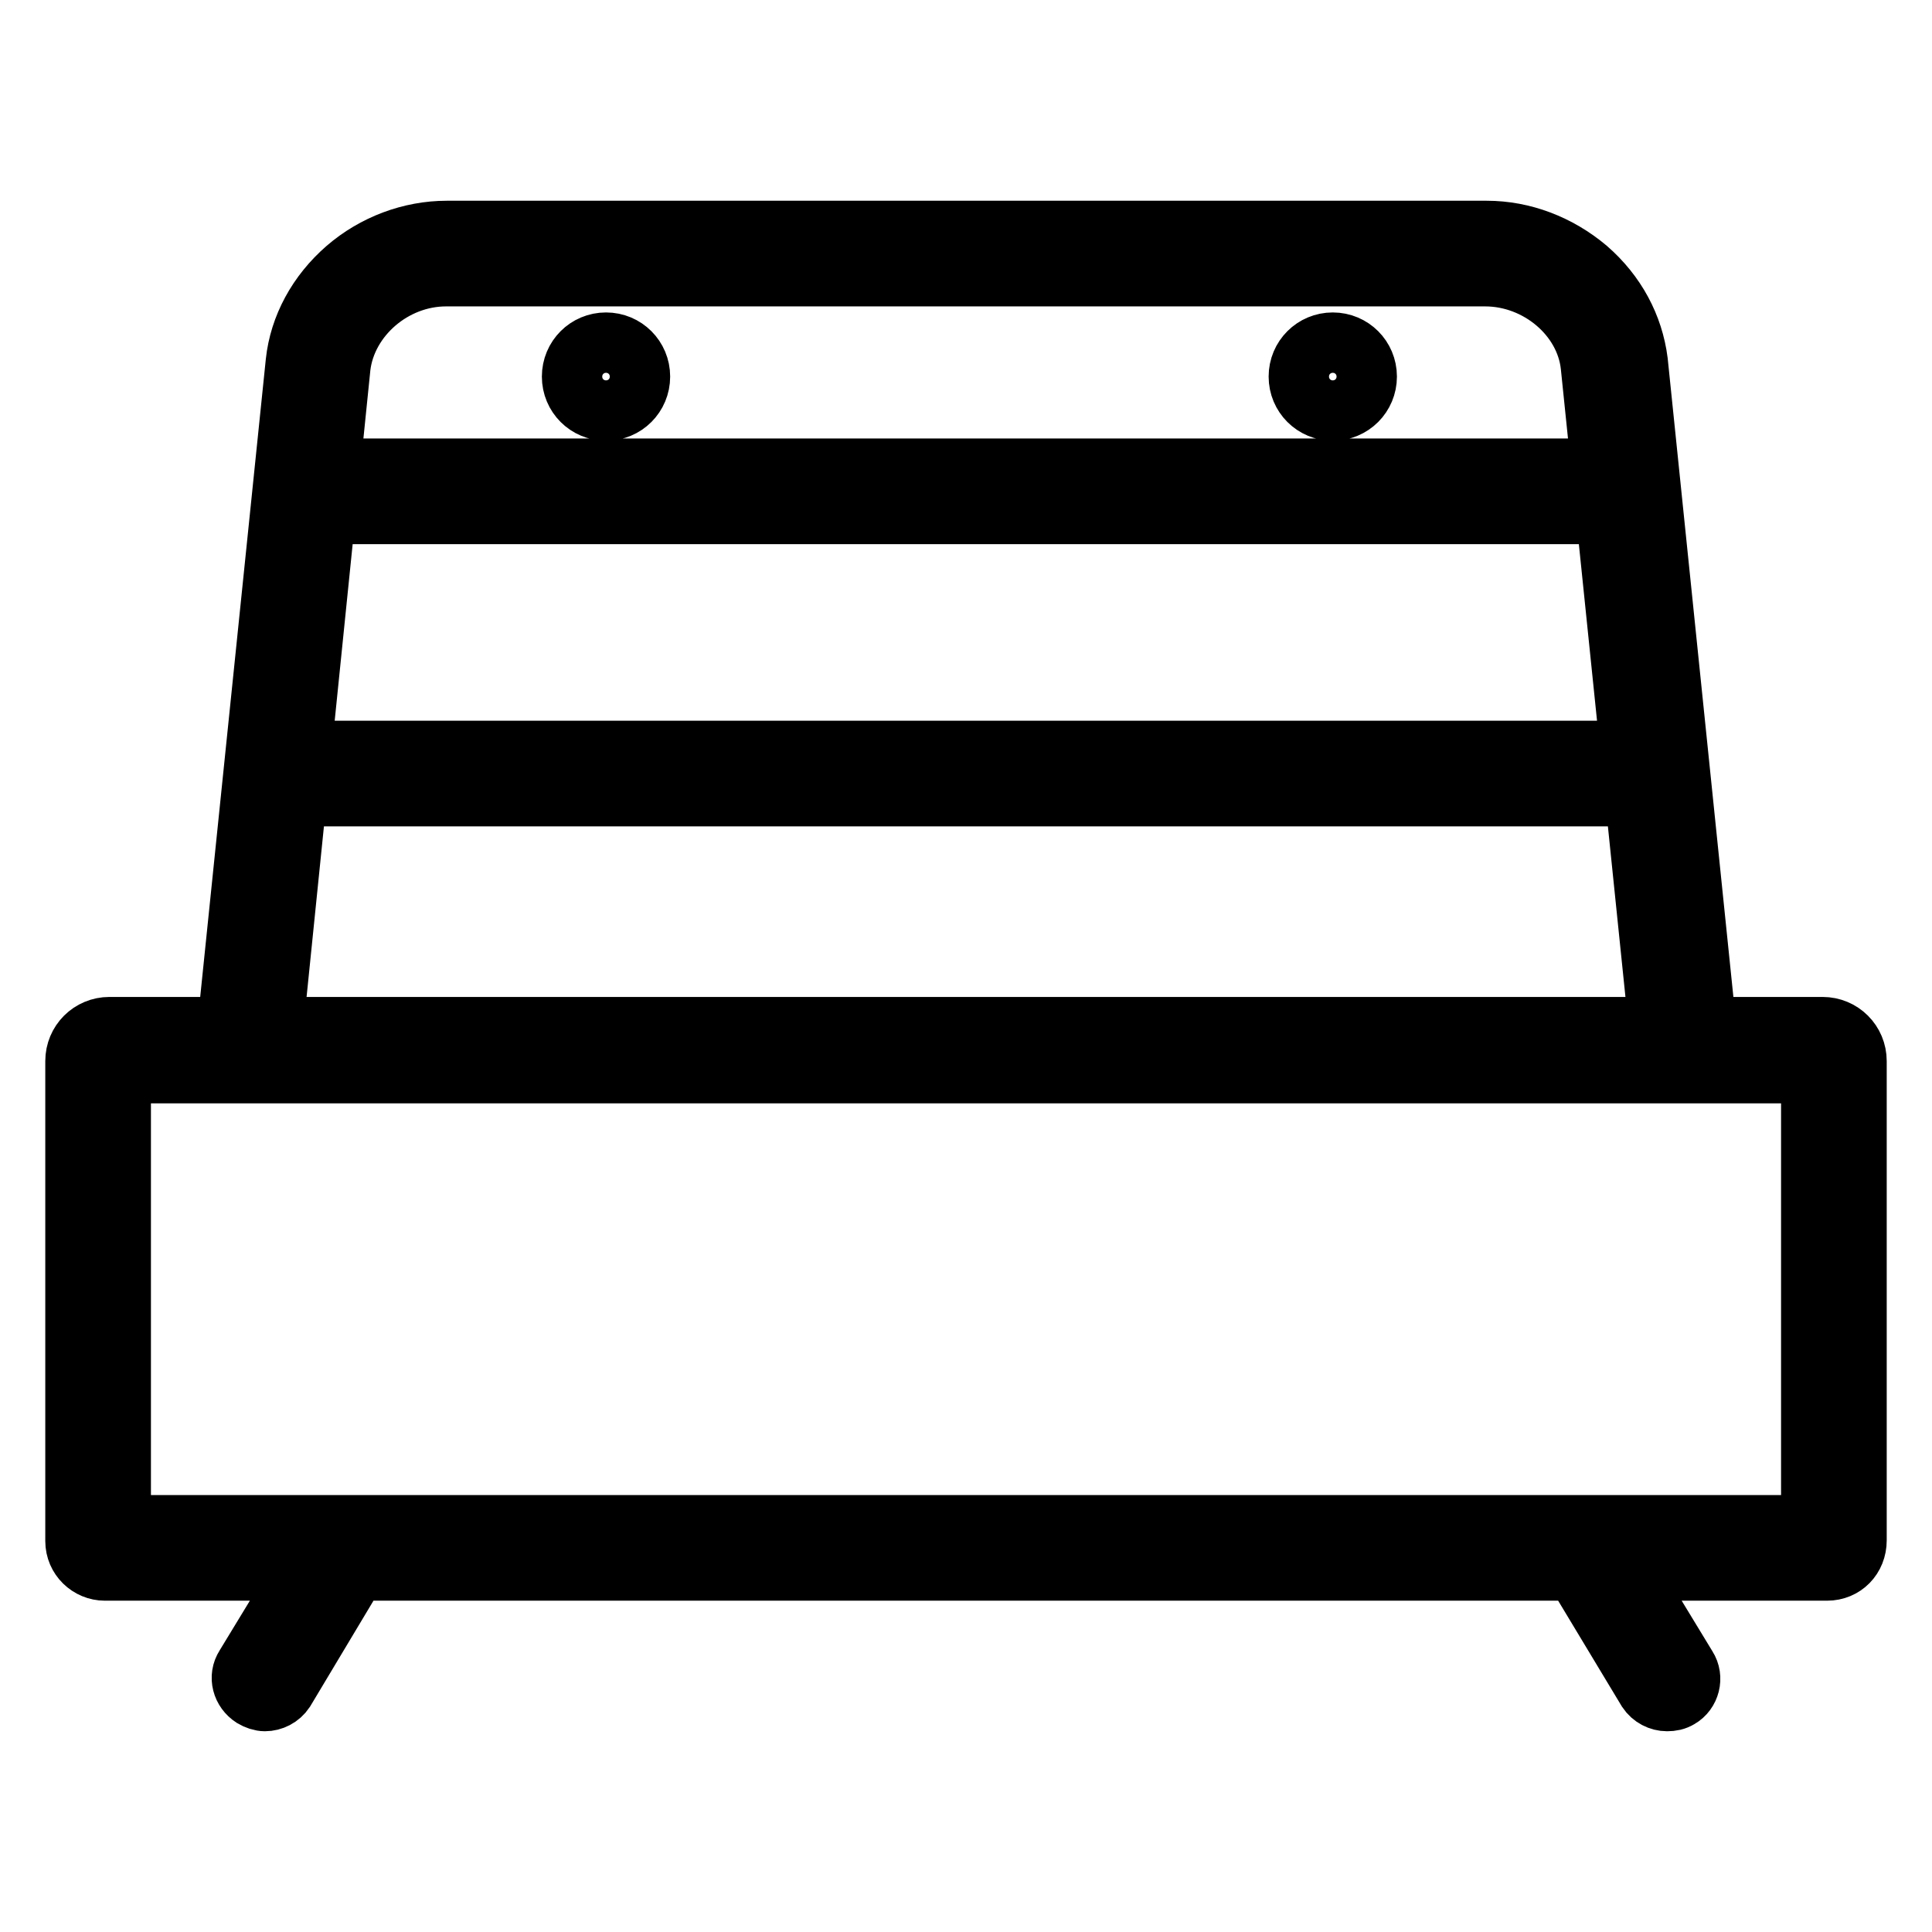 <?xml version="1.0" encoding="utf-8"?>
<!-- Svg Vector Icons : http://www.onlinewebfonts.com/icon -->
<!DOCTYPE svg PUBLIC "-//W3C//DTD SVG 1.1//EN" "http://www.w3.org/Graphics/SVG/1.1/DTD/svg11.dtd">
<svg version="1.1" xmlns="http://www.w3.org/2000/svg" xmlns:xlink="http://www.w3.org/1999/xlink" x="0px" y="0px" viewBox="0 0 256 256" enable-background="new 0 0 256 256" xml:space="preserve">
<g> <path stroke-width="8" fill-opacity="0" stroke="#000000"  d="M35.1,225.4c-0.5,0-1.1-0.2-1.6-0.5c-1.4-0.9-1.9-2.7-1-4.1l10.4-17.1c0.9-1.4,2.7-1.9,4.1-1 c1.4,0.9,1.9,2.7,1,4.1L37.7,224C37.1,224.9,36.1,225.4,35.1,225.4z M220.9,225.4c-1,0-2-0.5-2.6-1.4L208,206.9 c-0.9-1.4-0.4-3.3,1-4.1c1.4-0.9,3.3-0.4,4.1,1l10.4,17.1c0.9,1.4,0.4,3.3-1,4.1C222,225.3,221.5,225.4,220.9,225.4z M220.1,138.9 l-9.3-90.4c-0.7-6.6-7-11.9-14-11.9H59.1c-7,0-13.2,5.4-14,12L35.9,139l-6-0.6l9.3-90.4c0.5-4.7,2.9-9.1,6.7-12.4 c3.7-3.2,8.5-5,13.3-5h137.8c4.8,0,9.5,1.8,13.3,5c3.8,3.3,6.1,7.6,6.7,12.3l9.3,90.4L220.1,138.9z M242.1,208.1H13.9 c-2.1,0-3.9-1.7-3.9-3.9v-63.6c0-2.5,2-4.5,4.5-4.5h227c2.5,0,4.5,2,4.5,4.5v63.5C246,206.4,244.3,208.1,242.1,208.1z M16,202.1 h224v-59.9H16V202.1z M40.5,62.1h175.1v6H40.5V62.1z M36.6,99.5h182.8v6H36.6V99.5z M75.8,49.9c0,2.5,2,4.5,4.5,4.5 c2.5,0,4.5-2,4.5-4.5s-2-4.5-4.5-4.5C77.8,45.4,75.8,47.4,75.8,49.9z M172.1,49.9c0,2.5,2,4.5,4.5,4.5c2.5,0,4.5-2,4.5-4.5 s-2-4.5-4.5-4.5C174.1,45.4,172.1,47.4,172.1,49.9z"/></g>
</svg>
